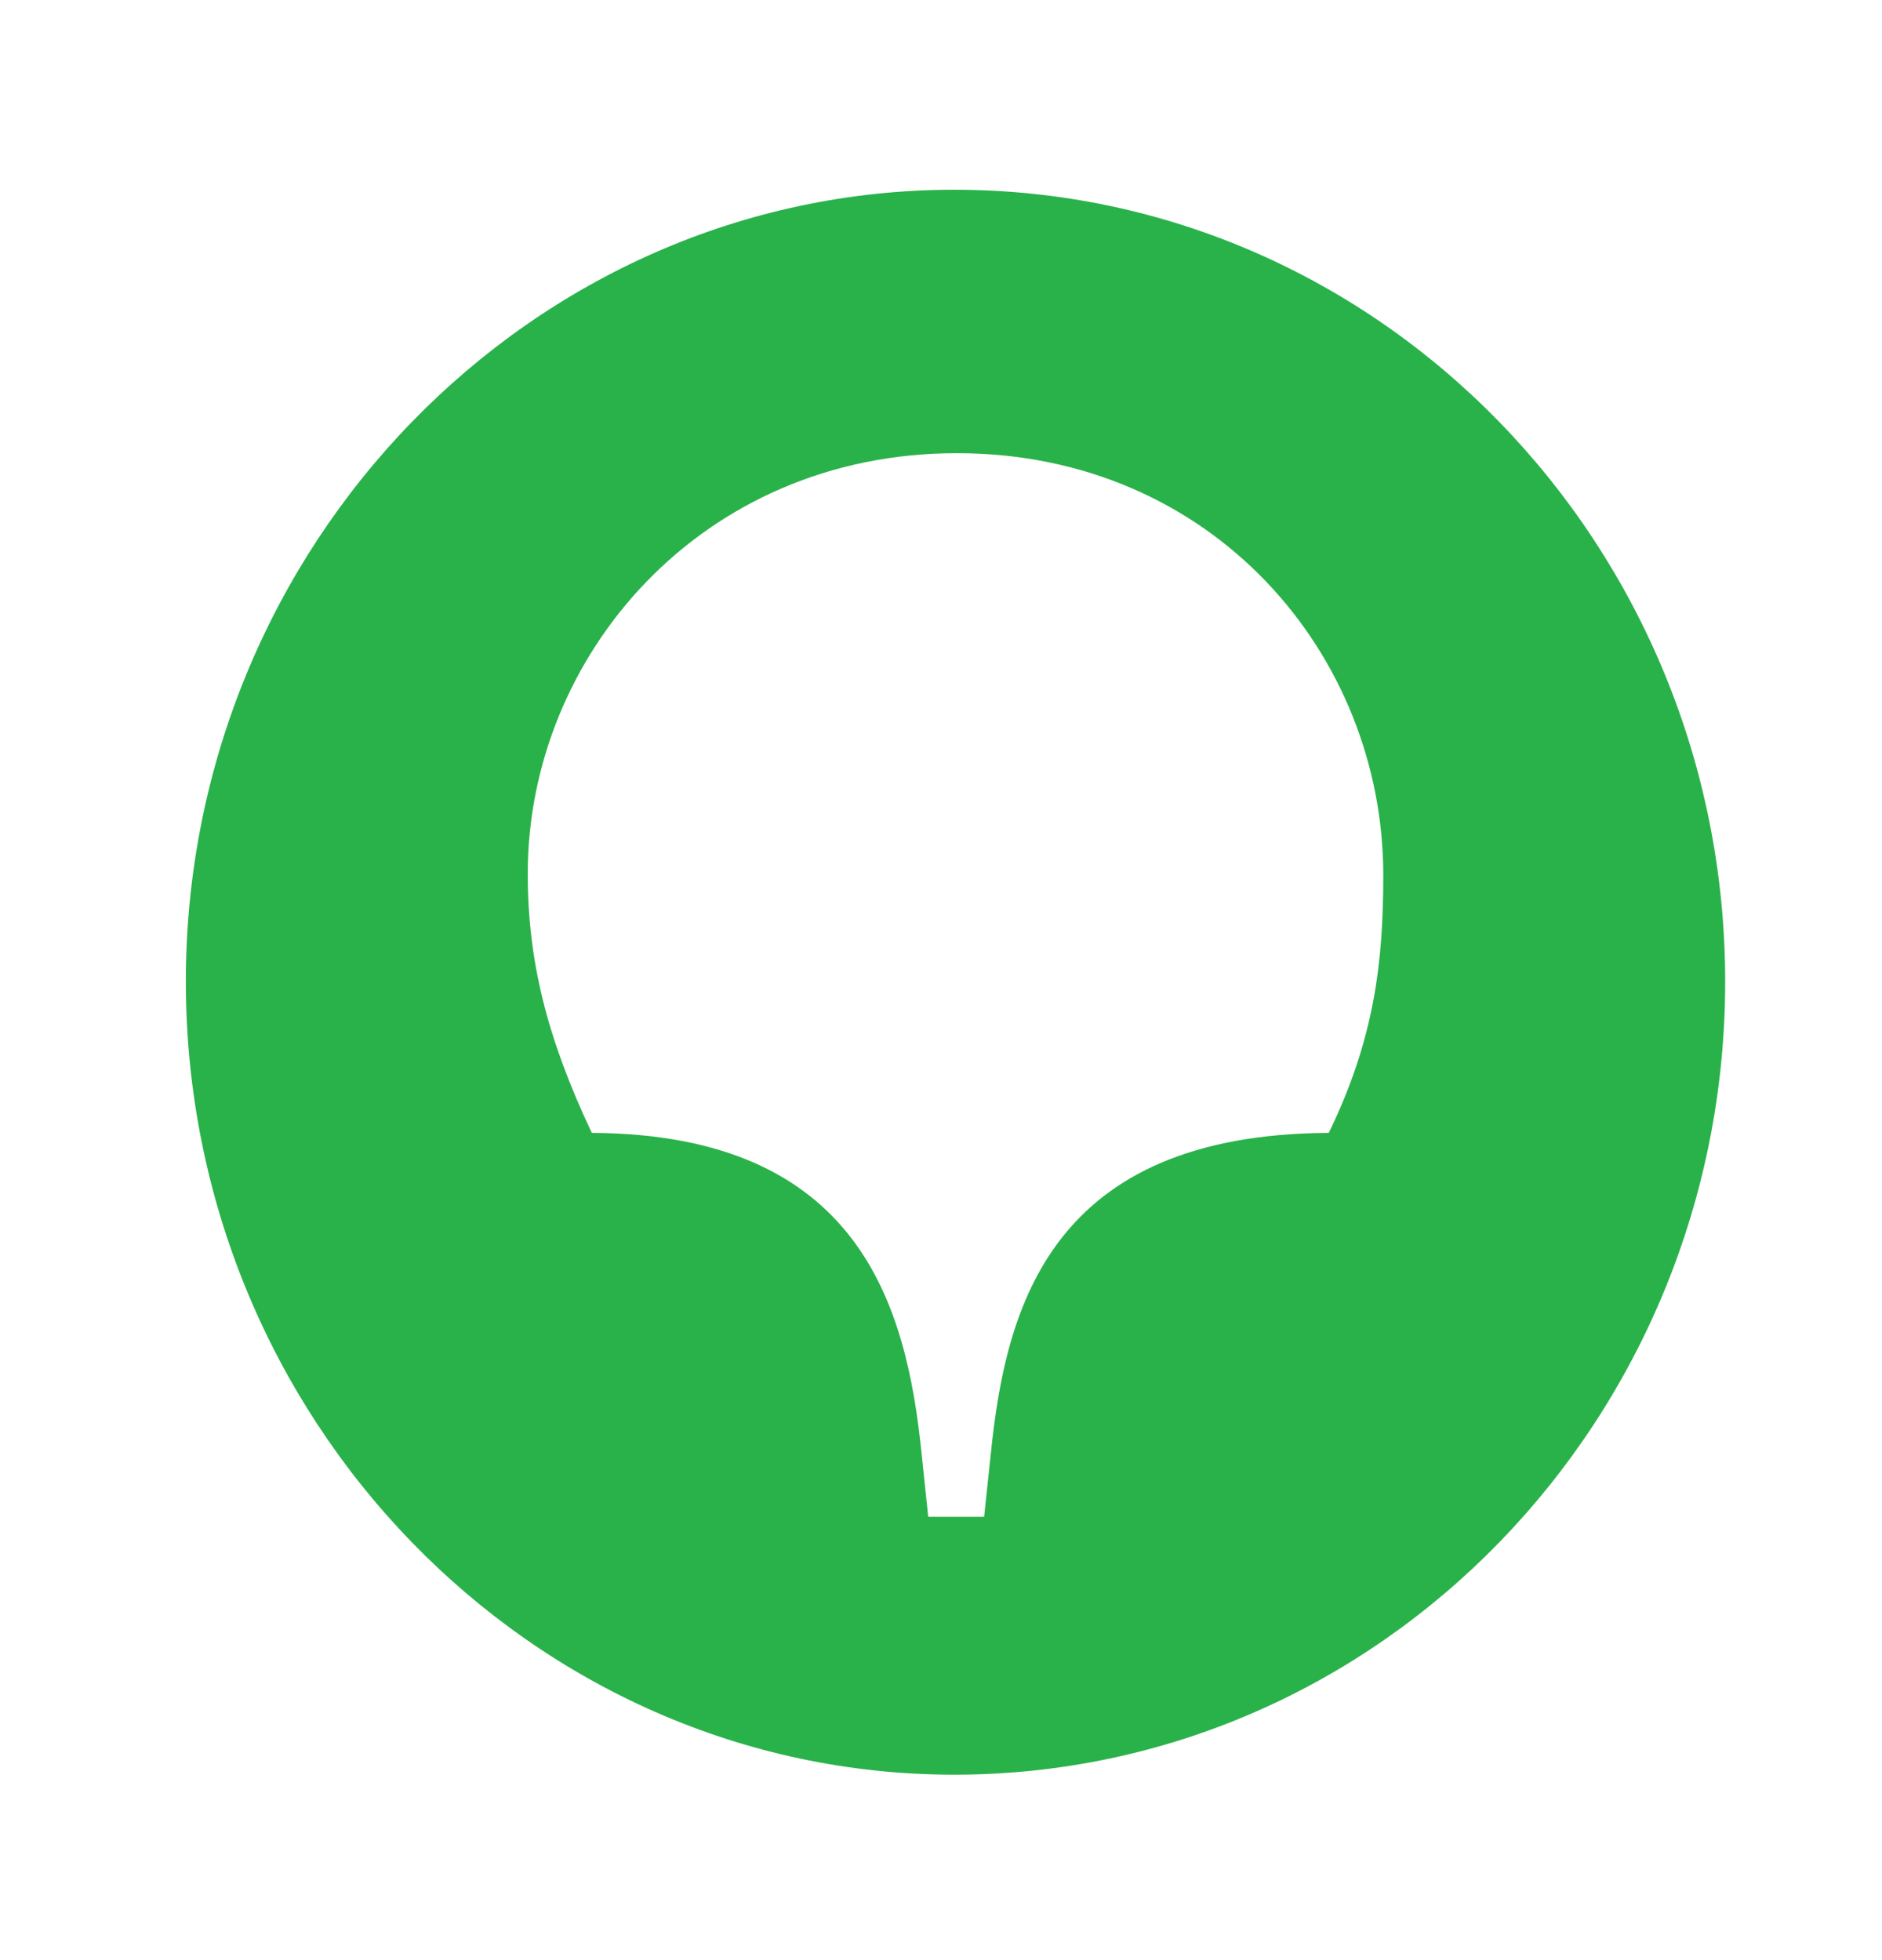 <svg width="24" height="25" viewBox="0 0 24 25" fill="none" xmlns="http://www.w3.org/2000/svg">
<path d="M16.945 14.449C13.401 14.467 12.828 16.665 12.637 18.524L12.55 19.346H11.837L11.751 18.524C11.559 16.665 10.969 14.467 7.547 14.449C6.973 13.234 6.73 12.251 6.73 11.142C6.73 8.372 8.936 5.78 12.202 5.78C15.468 5.78 17.64 8.354 17.64 11.16C17.64 12.251 17.535 13.234 16.945 14.449ZM12.168 2.42C6.782 2.42 2.37 6.96 2.37 12.519C2.37 18.095 6.782 22.635 12.168 22.635C17.605 22.635 22 18.095 22 12.519C22 6.96 17.605 2.42 12.168 2.42Z" fill="#29B24A"/>
</svg>
